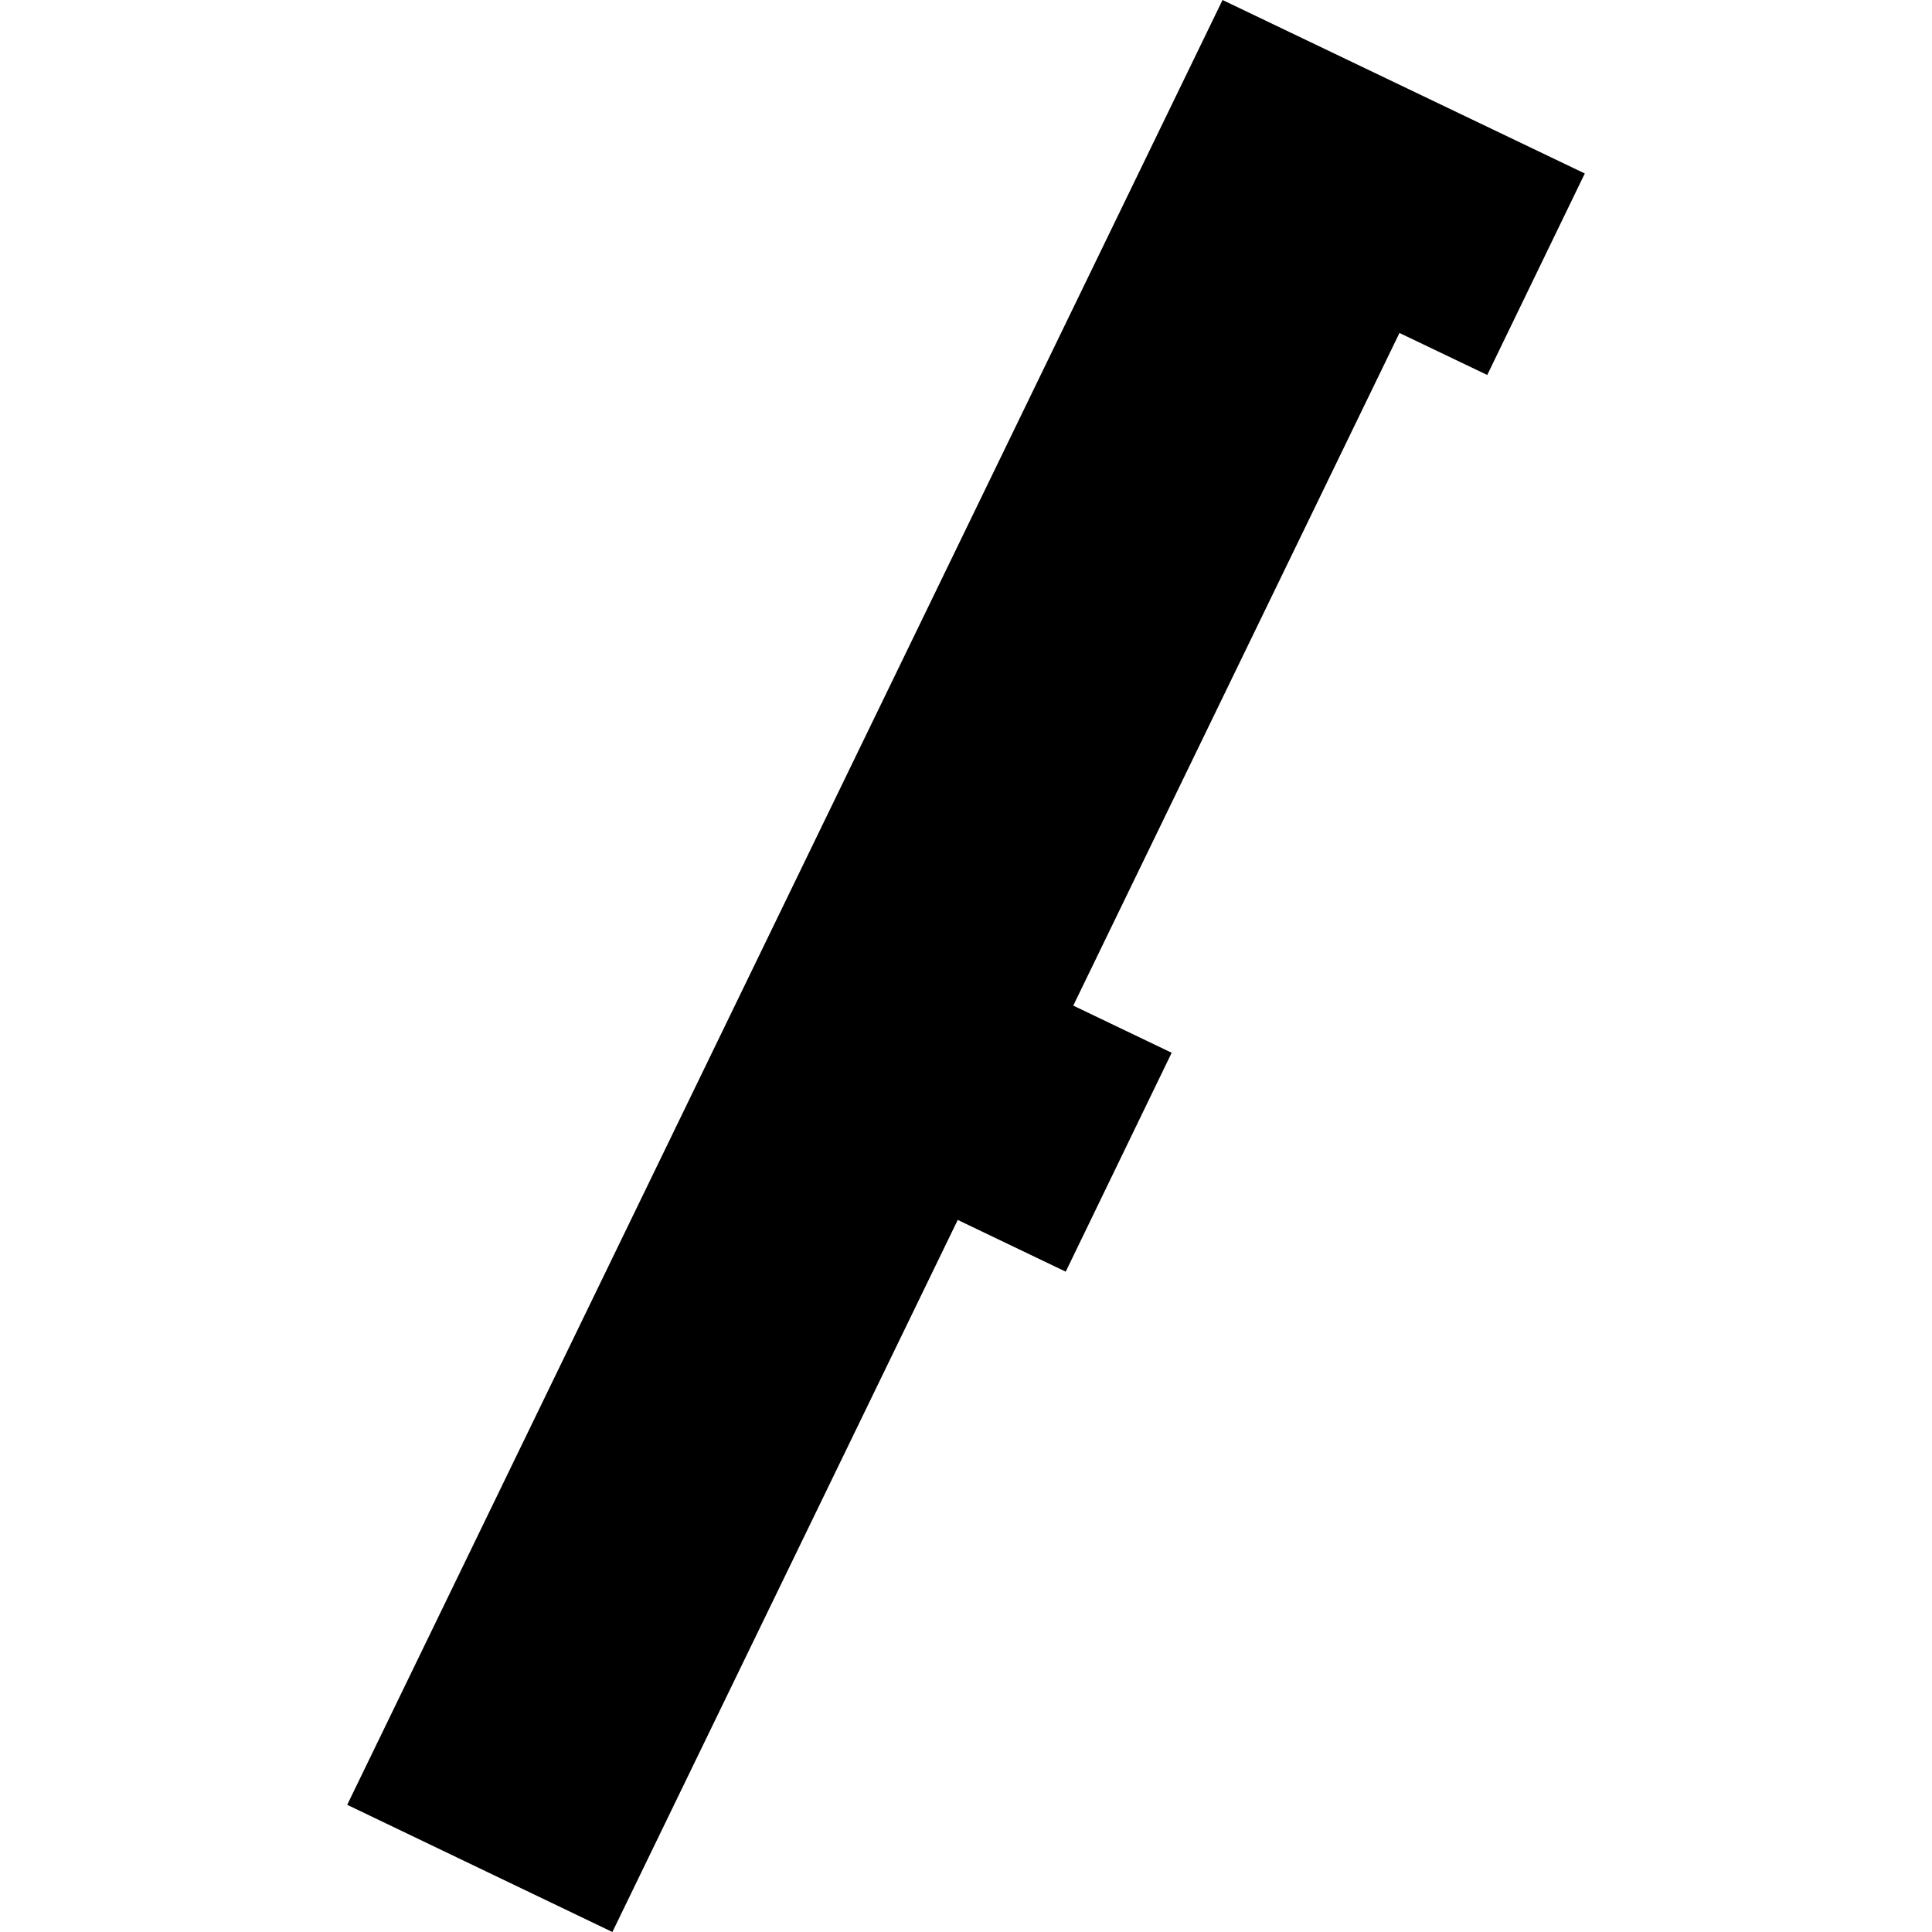 <?xml version="1.0" encoding="utf-8" standalone="no"?>
<!DOCTYPE svg PUBLIC "-//W3C//DTD SVG 1.1//EN"
  "http://www.w3.org/Graphics/SVG/1.1/DTD/svg11.dtd">
<!-- Created with matplotlib (https://matplotlib.org/) -->
<svg height="288pt" version="1.1" viewBox="0 0 288 288" width="288pt" xmlns="http://www.w3.org/2000/svg" xmlns:xlink="http://www.w3.org/1999/xlink">
 <defs>
  <style type="text/css">
*{stroke-linecap:butt;stroke-linejoin:round;}
  </style>
 </defs>
 <g id="figure_1">
  <g id="patch_1">
   <path d="M 0 288 
L 288 288 
L 288 0 
L 0 0 
z
" style="fill:none;opacity:0;"/>
  </g>
  <g id="axes_1">
   <g id="PatchCollection_1">
    <path clip-path="url(#pb9eb9ae238)" d="M 182.242 0 
L 236.242 25.861 
L 221.701 55.898 
L 208.617 49.635 
L 159.989 149.904 
L 174.658 156.934 
L 158.866 189.565 
L 142.769 181.853 
L 91.287 288 
L 51.758 269.041 
L 182.242 0 
"/>
   </g>
  </g>
 </g>
 <defs>
  <clipPath id="pb9eb9ae238">
   <rect height="288" width="184.484" x="51.758" y="0"/>
  </clipPath>
 </defs>
</svg>
